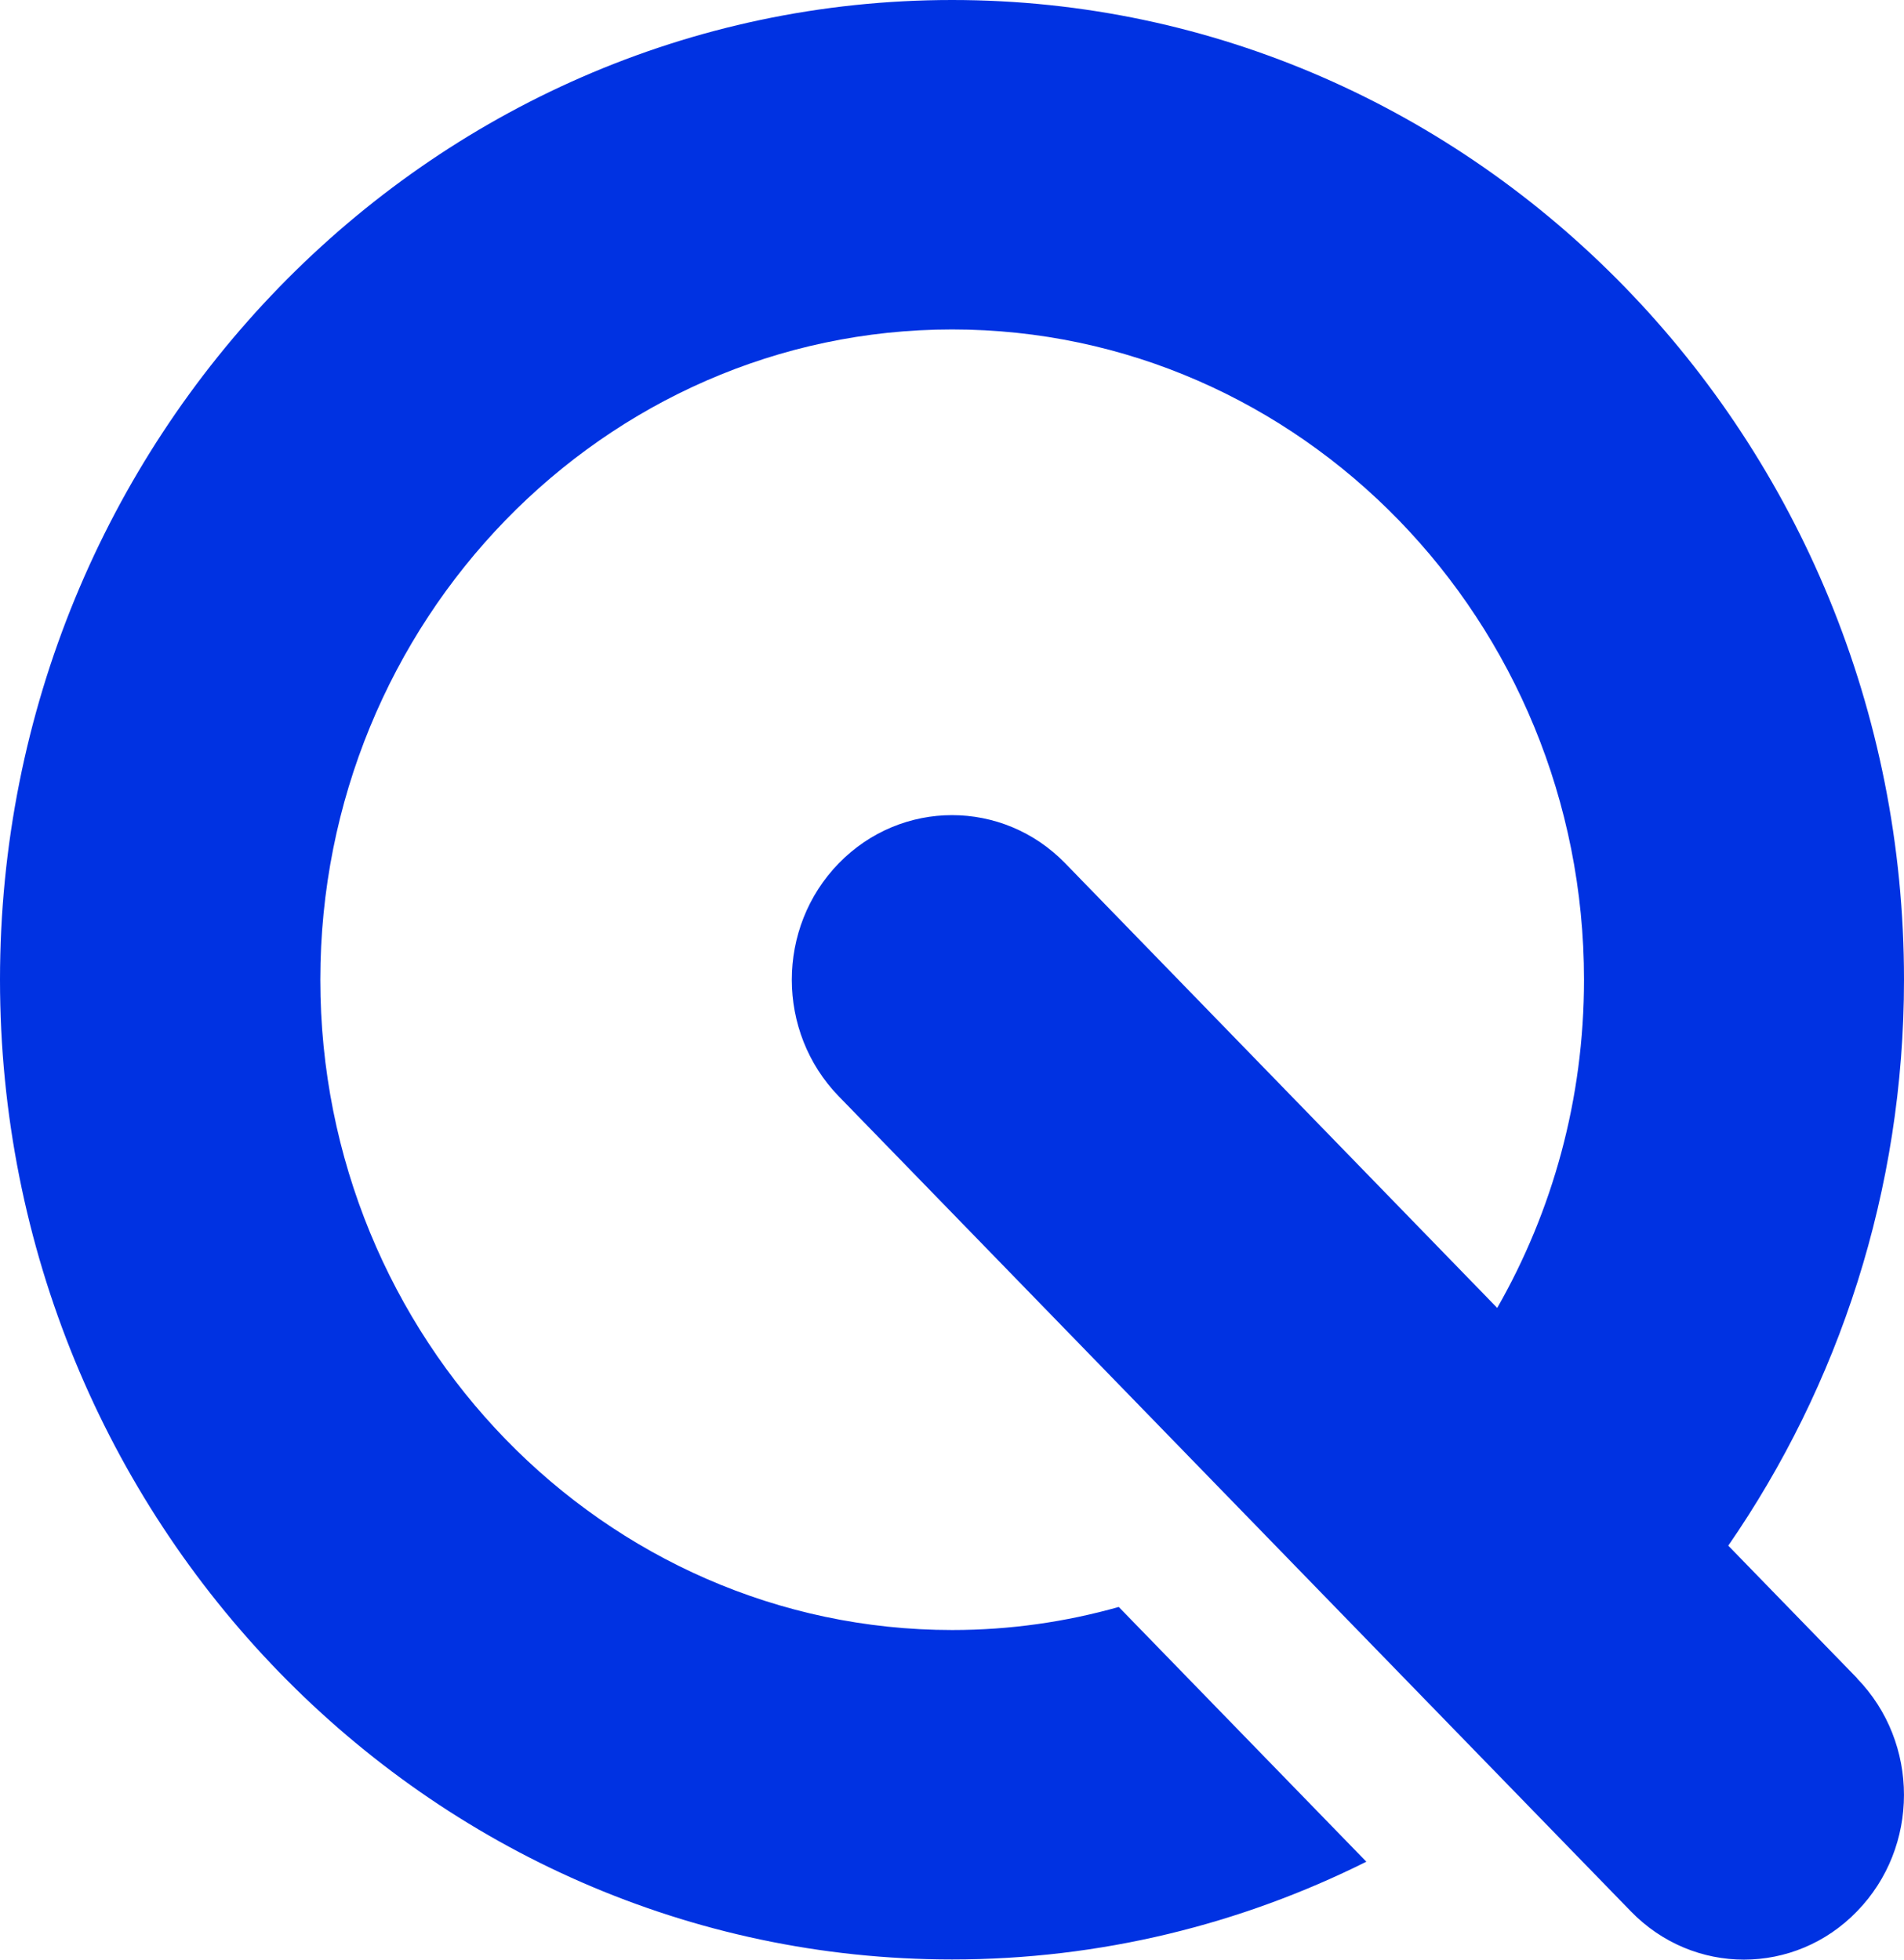 <svg xmlns="http://www.w3.org/2000/svg" width="34" height="35" viewBox="0 0 34 35" fill="none"><path d="M33.165 29.976L30.862 27.606C32.834 24.749 34 21.264 34 17.498C34.003 7.849 26.377 0 17.002 0C7.626 0 0 7.849 0 17.498C0 27.148 7.626 34.997 17.002 34.997C19.65 34.997 22.16 34.369 24.399 33.251L19.978 28.701C19.028 28.969 18.034 29.113 17.005 29.113C10.783 29.113 5.72 23.902 5.72 17.498C5.72 11.095 10.78 5.884 17.002 5.884C23.224 5.884 28.286 11.095 28.286 17.498C28.286 19.636 27.721 21.637 26.736 23.36L19.022 15.419C17.907 14.272 16.096 14.272 14.978 15.419C13.86 16.567 13.86 18.43 14.978 19.581L29.122 34.137C29.68 34.712 30.411 35 31.142 35C31.872 35 32.606 34.712 33.161 34.137C34.279 32.99 34.279 31.126 33.161 29.976H33.165Z" fill="#0032E2"></path></svg>